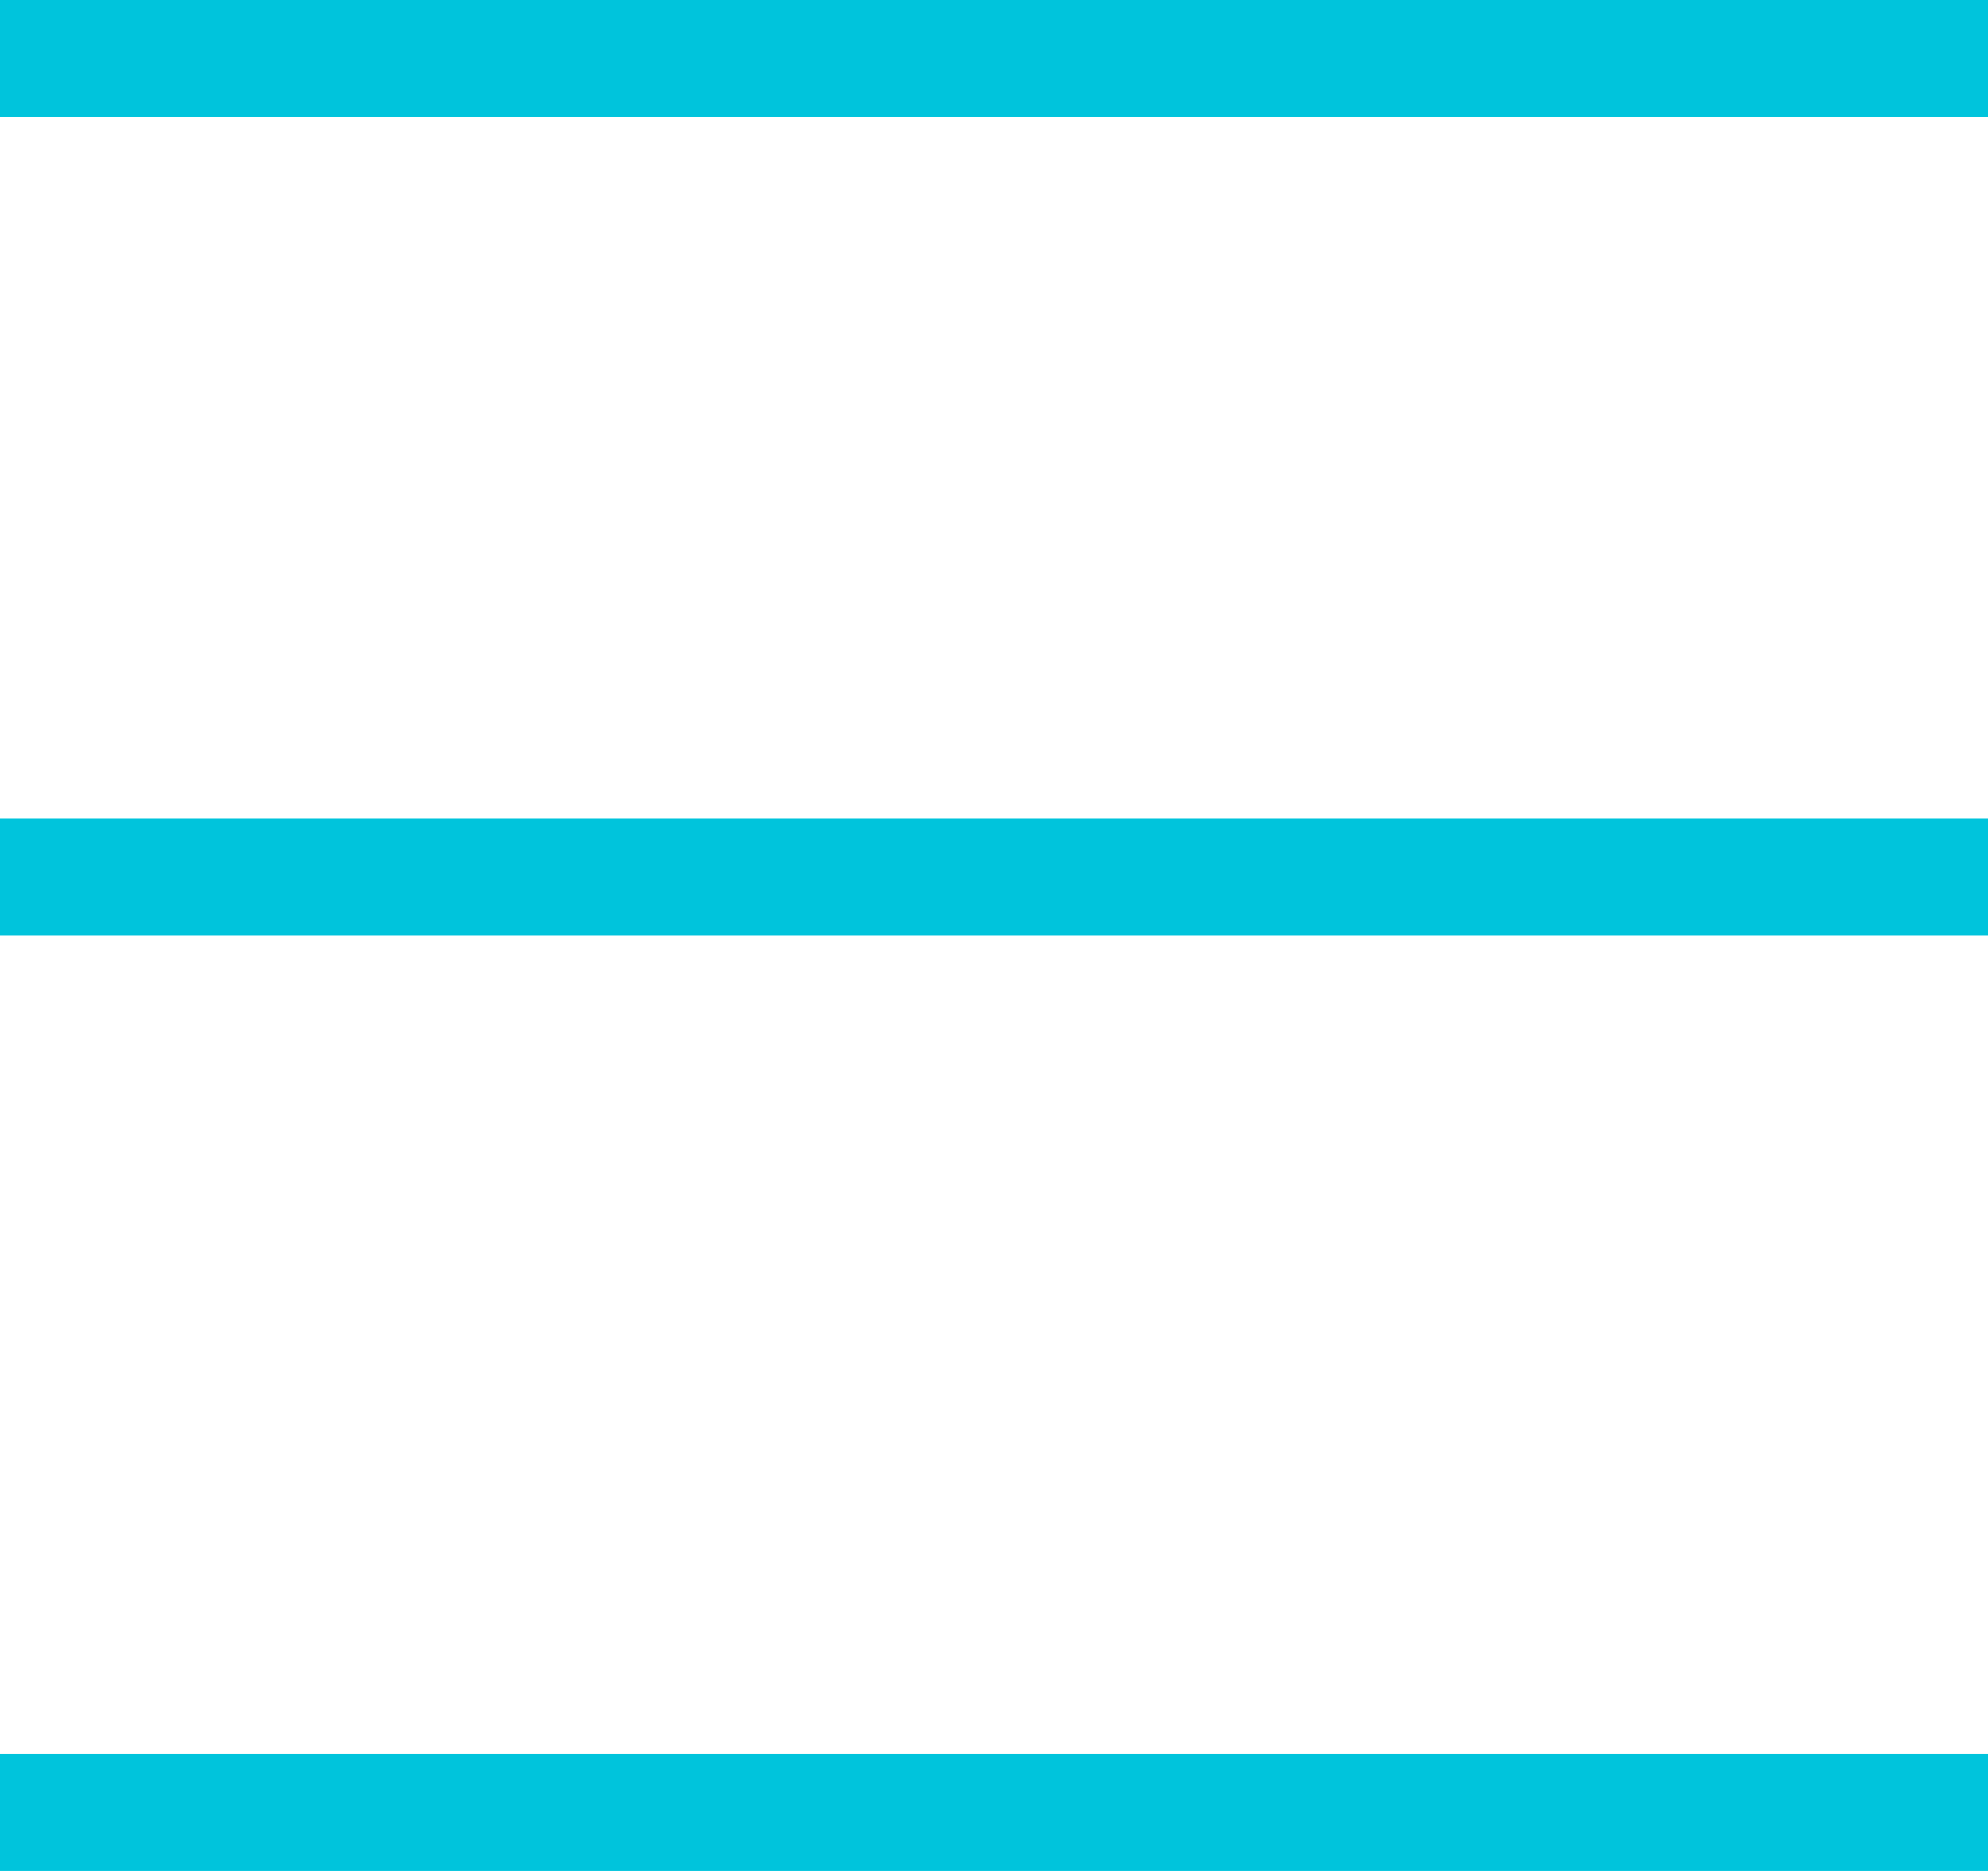 <?xml version="1.0" encoding="UTF-8"?>
<svg width="17px" height="16px" viewBox="0 0 17 16" version="1.1" xmlns="http://www.w3.org/2000/svg" xmlns:xlink="http://www.w3.org/1999/xlink">
    <!-- Generator: Sketch 52 (66869) - http://www.bohemiancoding.com/sketch -->
    <title>菜单</title>
    <desc>Created with Sketch.</desc>
    <g id="Page-1" stroke="none" stroke-width="1" fill="none" fill-rule="evenodd">
        <g id="手机端" transform="translate(-328, -12)" fill="#00C4DC">
            <g id="顶部导航">
                <g id="菜单" transform="translate(328, 12)">
                    <rect id="矩形" x="0" y="0" width="17" height="1"></rect>
                    <rect id="矩形-copy" x="0" y="7" width="17" height="1"></rect>
                    <rect id="矩形-copy-2" x="0" y="15" width="17" height="1"></rect>
                </g>
            </g>
        </g>
    </g>
</svg>